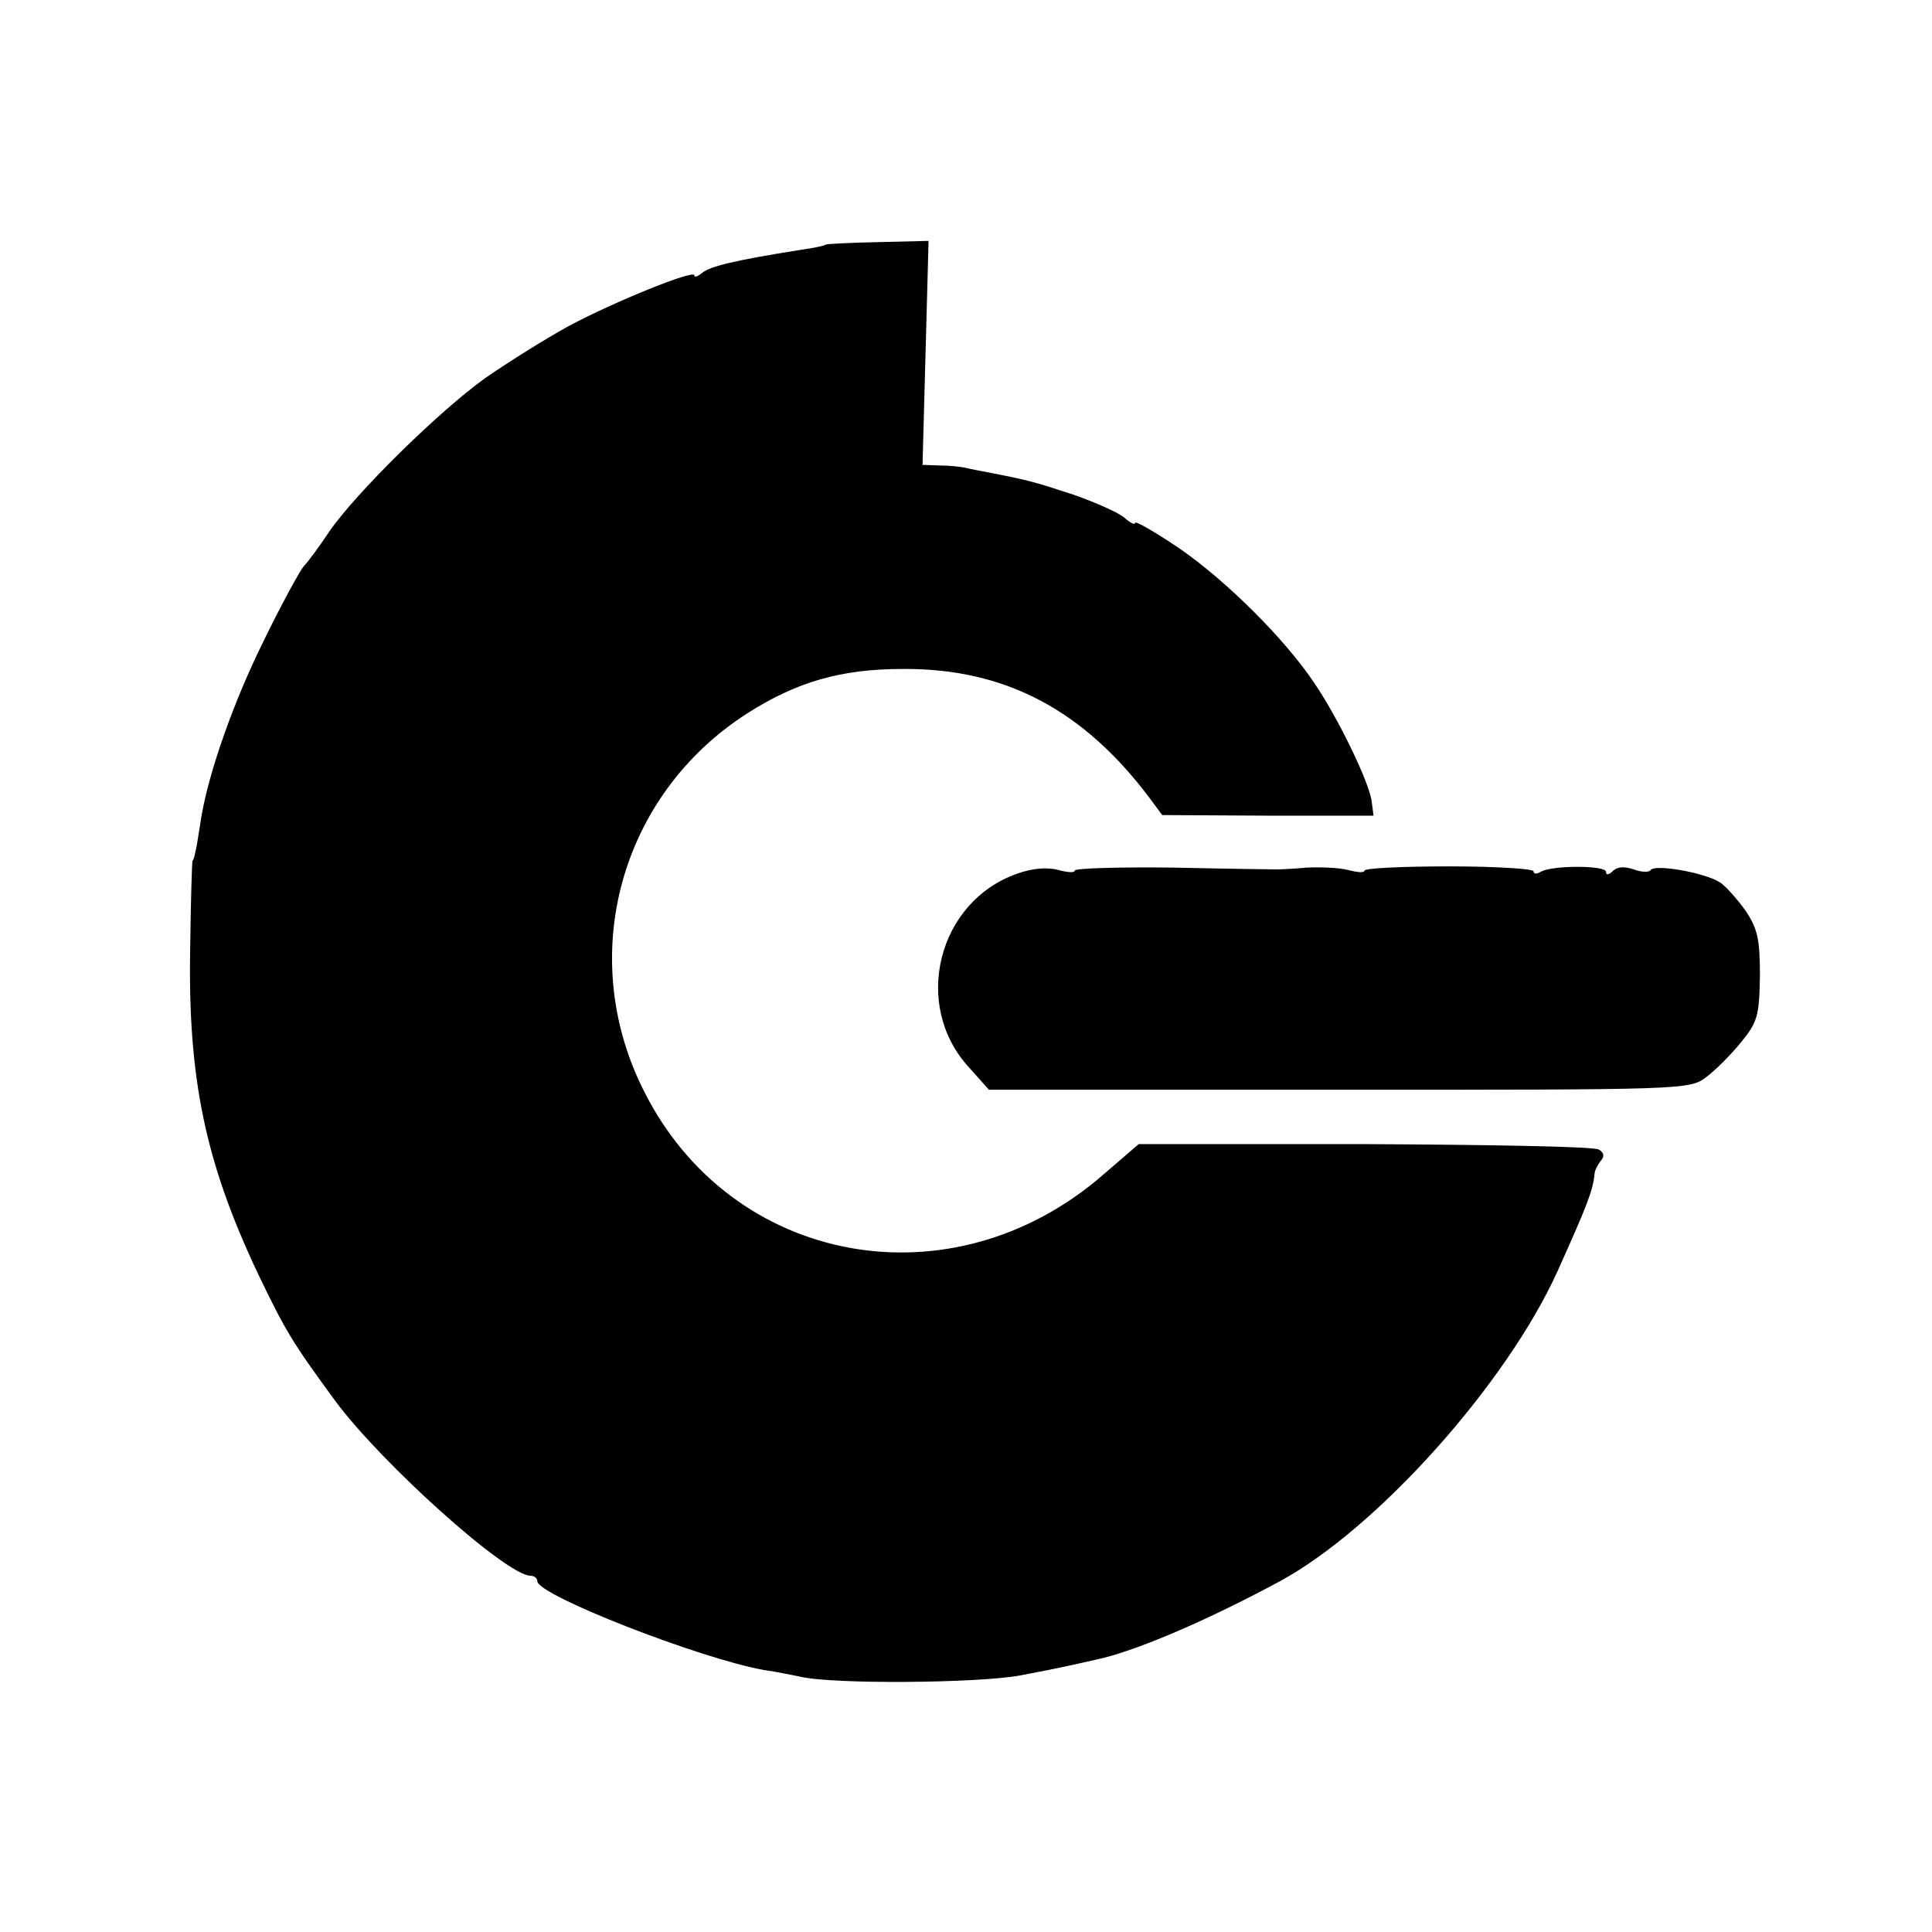 <?xml version="1.0" standalone="no"?>
<!DOCTYPE svg PUBLIC "-//W3C//DTD SVG 20010904//EN"
 "http://www.w3.org/TR/2001/REC-SVG-20010904/DTD/svg10.dtd">
<svg version="1.0" xmlns="http://www.w3.org/2000/svg"
 width="320pt" height="320pt" viewBox="0 0 320 320"
 preserveAspectRatio="xMidYMid meet">
<g transform="translate(0,320) scale(0.1,-0.1)"
fill="#000000" stroke="none">
<path d="M1368 2795 c-2 -2 -21 -6 -43 -9 -107 -17 -149 -27 -162 -38 -7 -6
-13 -8 -13 -4 0 10 -131 -43 -208 -84 -40 -22 -102 -61 -138 -86 -77 -55 -216
-192 -259 -255 -16 -24 -35 -50 -42 -57 -6 -7 -37 -63 -67 -125 -49 -99 -89
-213 -102 -287 -2 -14 -6 -36 -8 -50 -3 -14 -5 -25 -7 -25 -1 0 -3 -65 -4
-145 -4 -216 25 -355 112 -539 46 -96 57 -114 128 -211 77 -104 284 -290 324
-290 6 0 11 -4 11 -9 0 -23 269 -128 375 -147 22 -3 49 -9 60 -11 53 -13 295
-11 365 2 69 13 85 17 138 29 66 17 175 64 292 127 162 88 376 328 460 514 49
109 58 132 61 160 0 6 5 15 10 22 7 7 6 14 -3 19 -7 5 -181 8 -388 9 l-374 0
-58 -50 c-251 -219 -617 -152 -762 139 -112 223 -39 489 171 624 83 53 156 74
259 74 169 1 299 -68 409 -215 l20 -27 175 -1 175 0 -3 23 c-3 30 -56 140 -96
198 -49 73 -146 169 -223 222 -40 27 -73 46 -73 42 0 -4 -8 0 -17 8 -10 9 -47
25 -83 38 -64 21 -74 24 -135 36 -16 3 -37 7 -45 9 -8 2 -28 4 -43 4 l-29 1 5
185 5 186 -83 -2 c-47 -1 -86 -3 -87 -4z"/>
<path d="M1685 1753 c-132 -46 -175 -218 -80 -321 l33 -37 580 0 c571 0 581 0
608 21 15 11 41 37 58 58 27 33 30 44 31 110 0 61 -4 78 -24 108 -14 19 -33
41 -43 47 -26 16 -107 30 -114 20 -2 -4 -15 -4 -28 1 -15 5 -27 5 -35 -3 -6
-6 -11 -7 -11 -1 0 11 -90 11 -108 0 -7 -4 -12 -4 -12 1 0 4 -63 8 -140 8 -77
0 -140 -3 -140 -7 0 -4 -12 -3 -27 1 -16 4 -46 5 -68 4 -22 -2 -44 -3 -50 -3
-5 0 -83 1 -173 3 -89 1 -162 -1 -162 -5 0 -4 -12 -3 -27 1 -18 5 -43 3 -68
-6z"/>
</g>
</svg>
